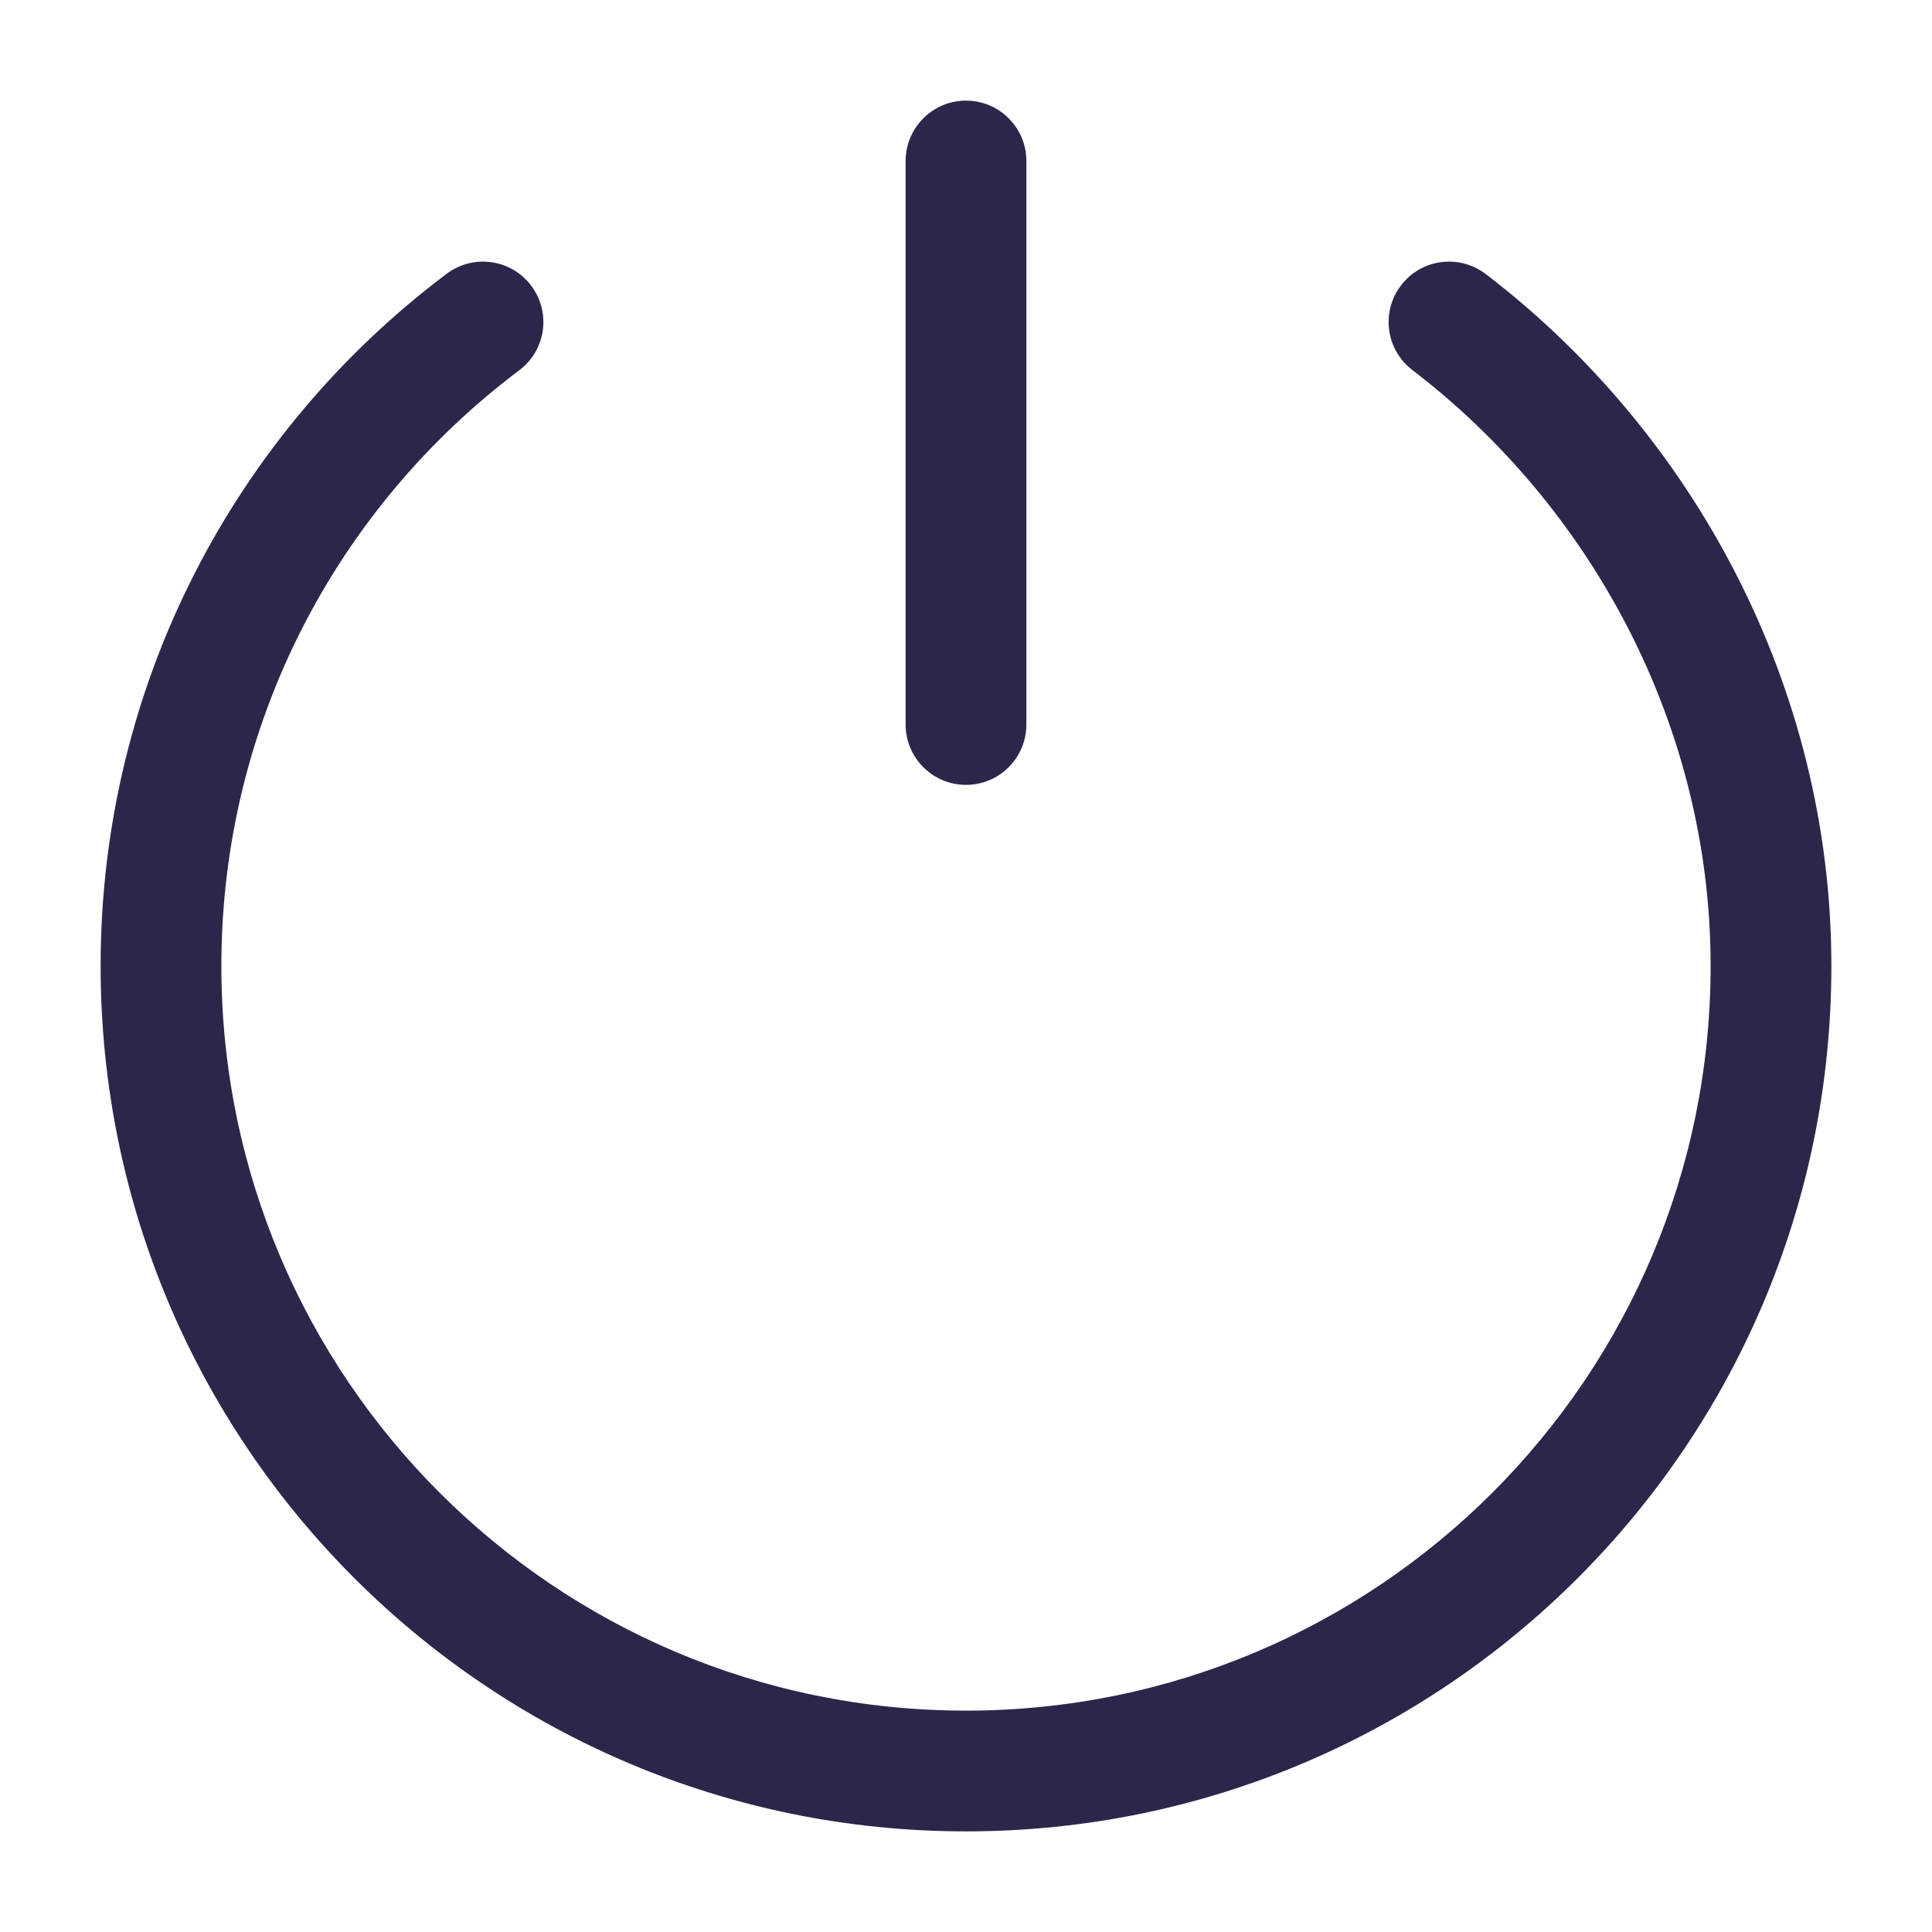 <svg width="24" height="24" viewBox="0 0 24 24" fill="none" xmlns="http://www.w3.org/2000/svg">
<path d="M12.75 2C12.75 1.586 12.414 1.25 12 1.25C11.586 1.25 11.25 1.586 11.25 2V9C11.25 9.414 11.586 9.75 12 9.75C12.414 9.75 12.75 9.414 12.75 9V2Z" fill="#2D264B"/>
<path d="M6.45 4.6C6.782 4.351 6.848 3.881 6.6 3.55C6.351 3.218 5.881 3.152 5.55 3.4C2.94 5.36 1.25 8.483 1.25 12C1.25 17.937 6.063 22.75 12 22.75C17.937 22.75 22.75 17.937 22.75 12C22.75 8.509 21.018 5.363 18.456 3.404C18.126 3.153 17.656 3.215 17.404 3.545C17.153 3.874 17.215 4.344 17.544 4.596C19.763 6.292 21.25 9.009 21.25 12C21.25 17.109 17.109 21.25 12 21.25C6.891 21.25 2.75 17.109 2.75 12C2.75 8.974 4.202 6.289 6.45 4.6Z" fill="#2D264B"/>
</svg>
